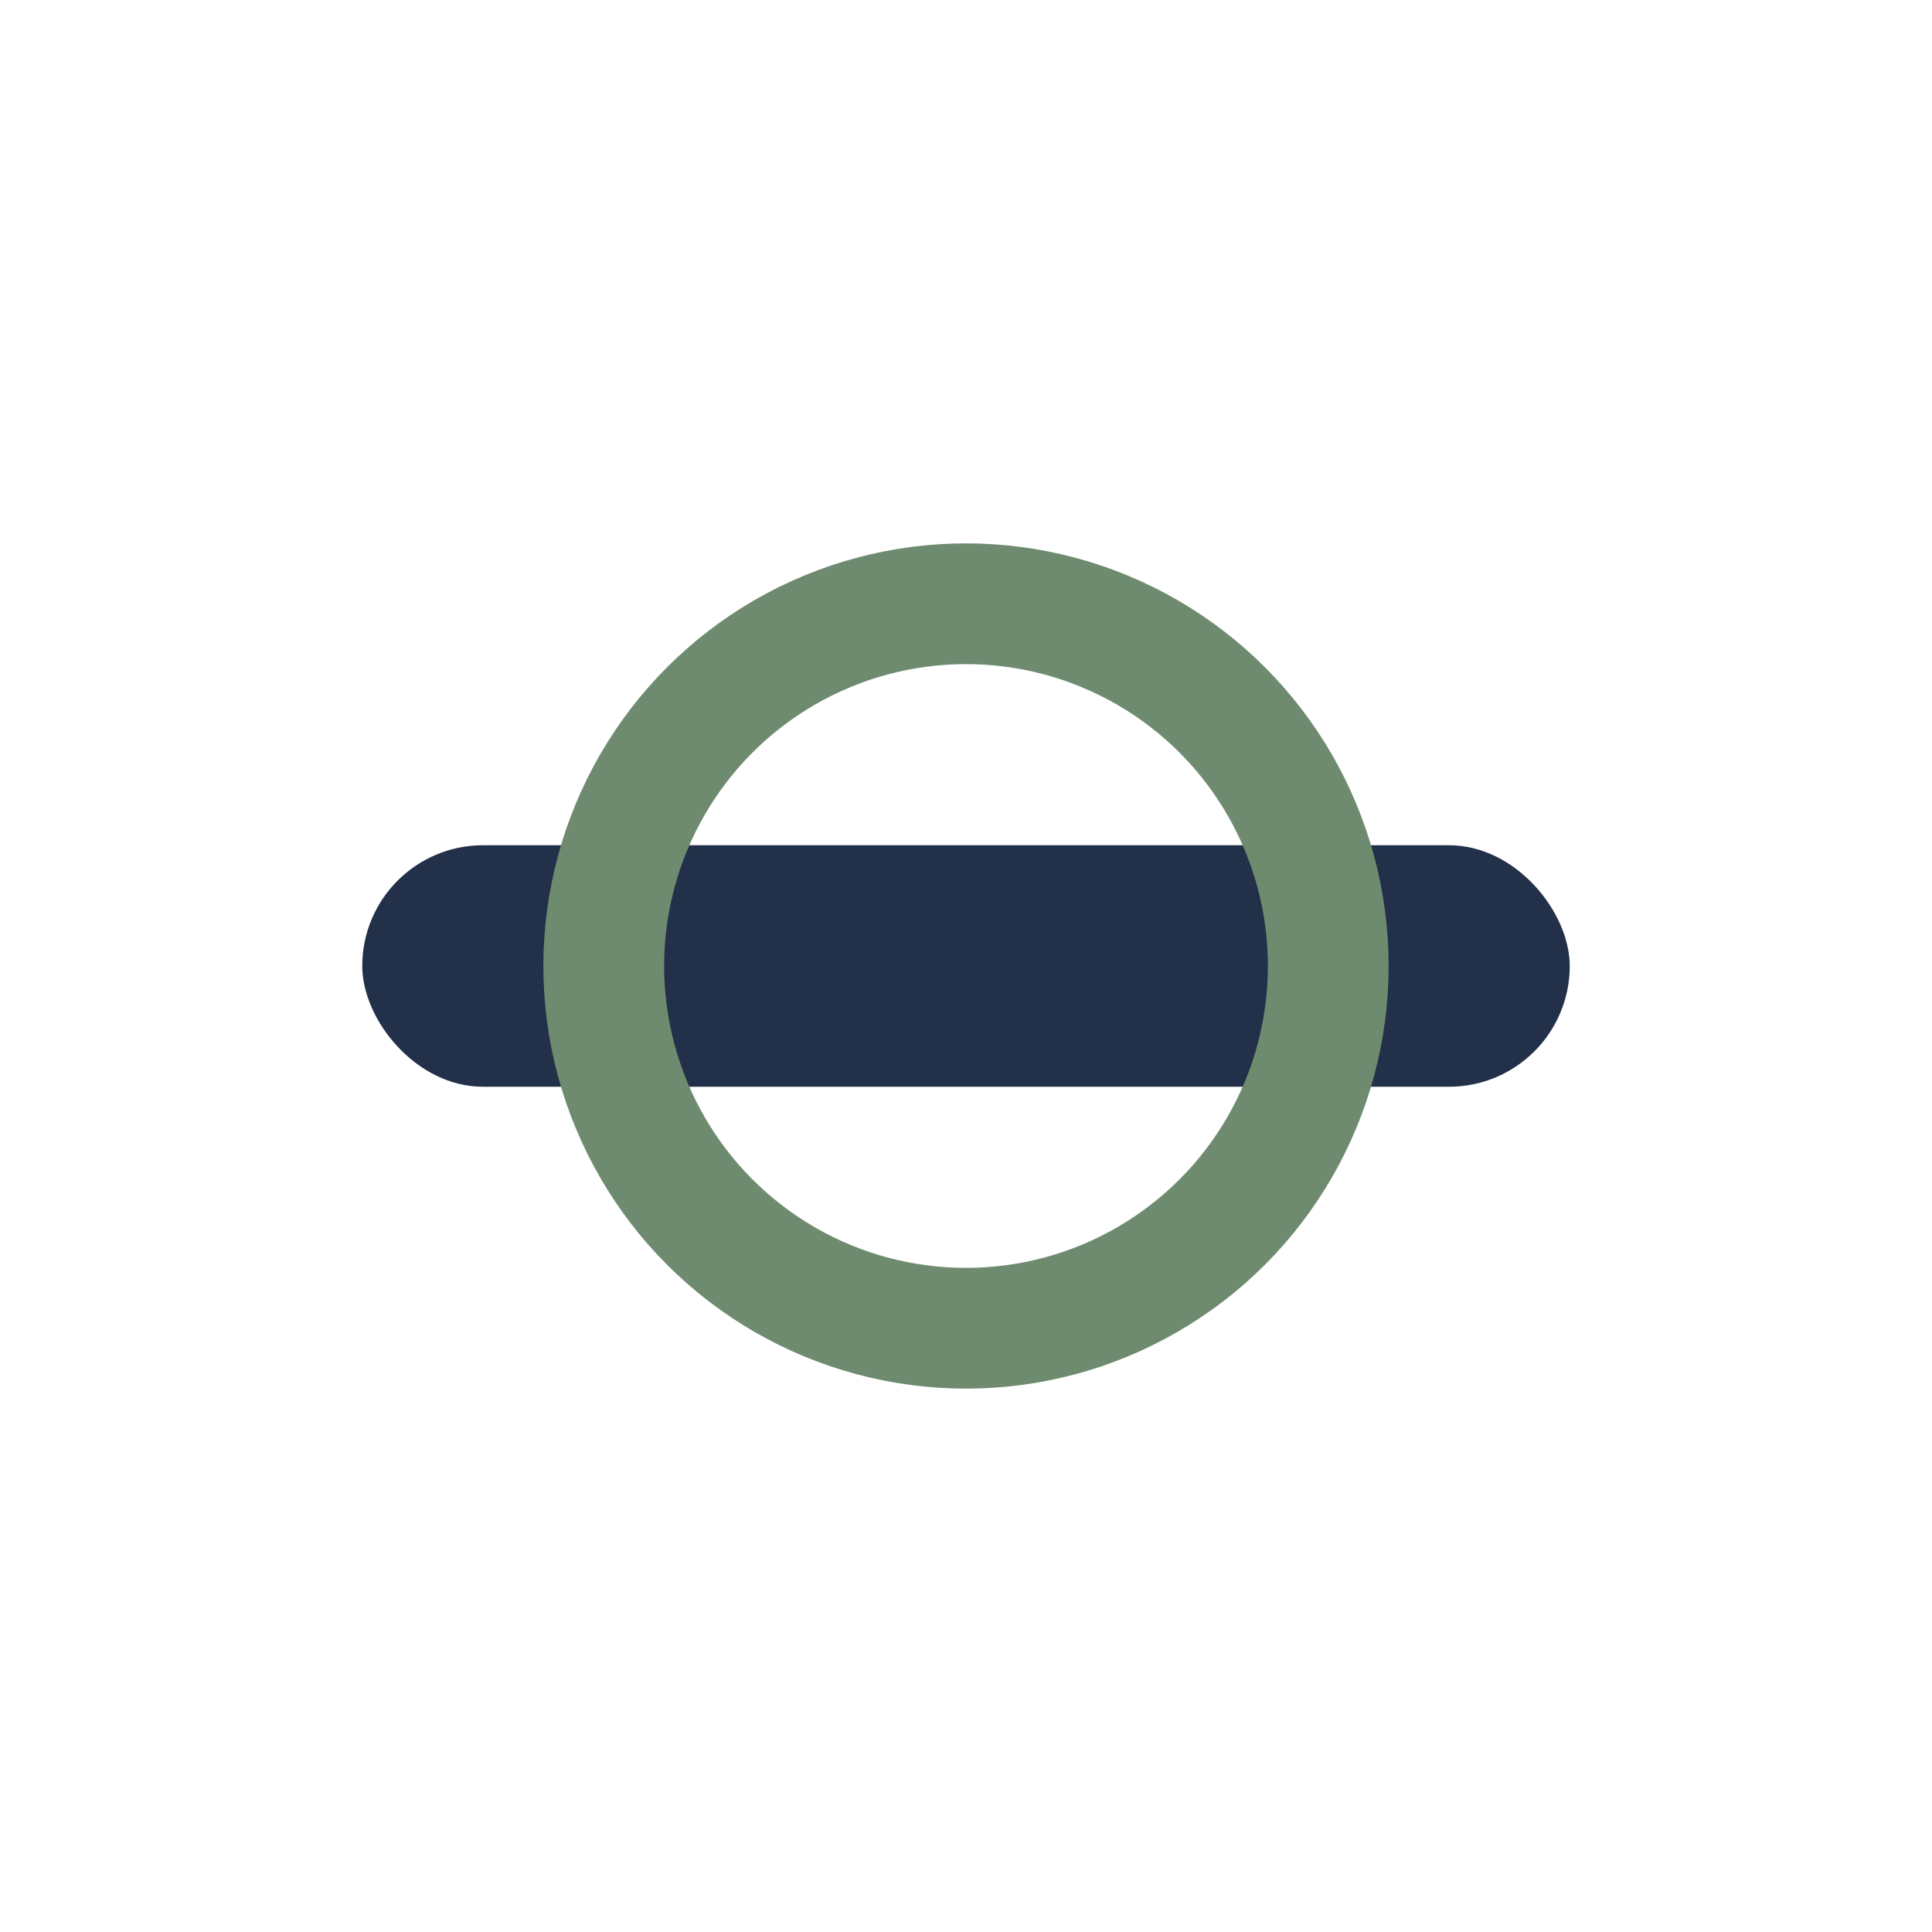<?xml version="1.0" encoding="UTF-8"?>
<svg xmlns="http://www.w3.org/2000/svg" width="32" height="32" viewBox="0 0 32 32"><rect x="6" y="14" width="20" height="4" rx="2" fill="#223149"/><circle cx="16" cy="16" r="6" fill="none" stroke="#6E8B6F" stroke-width="2"/></svg>